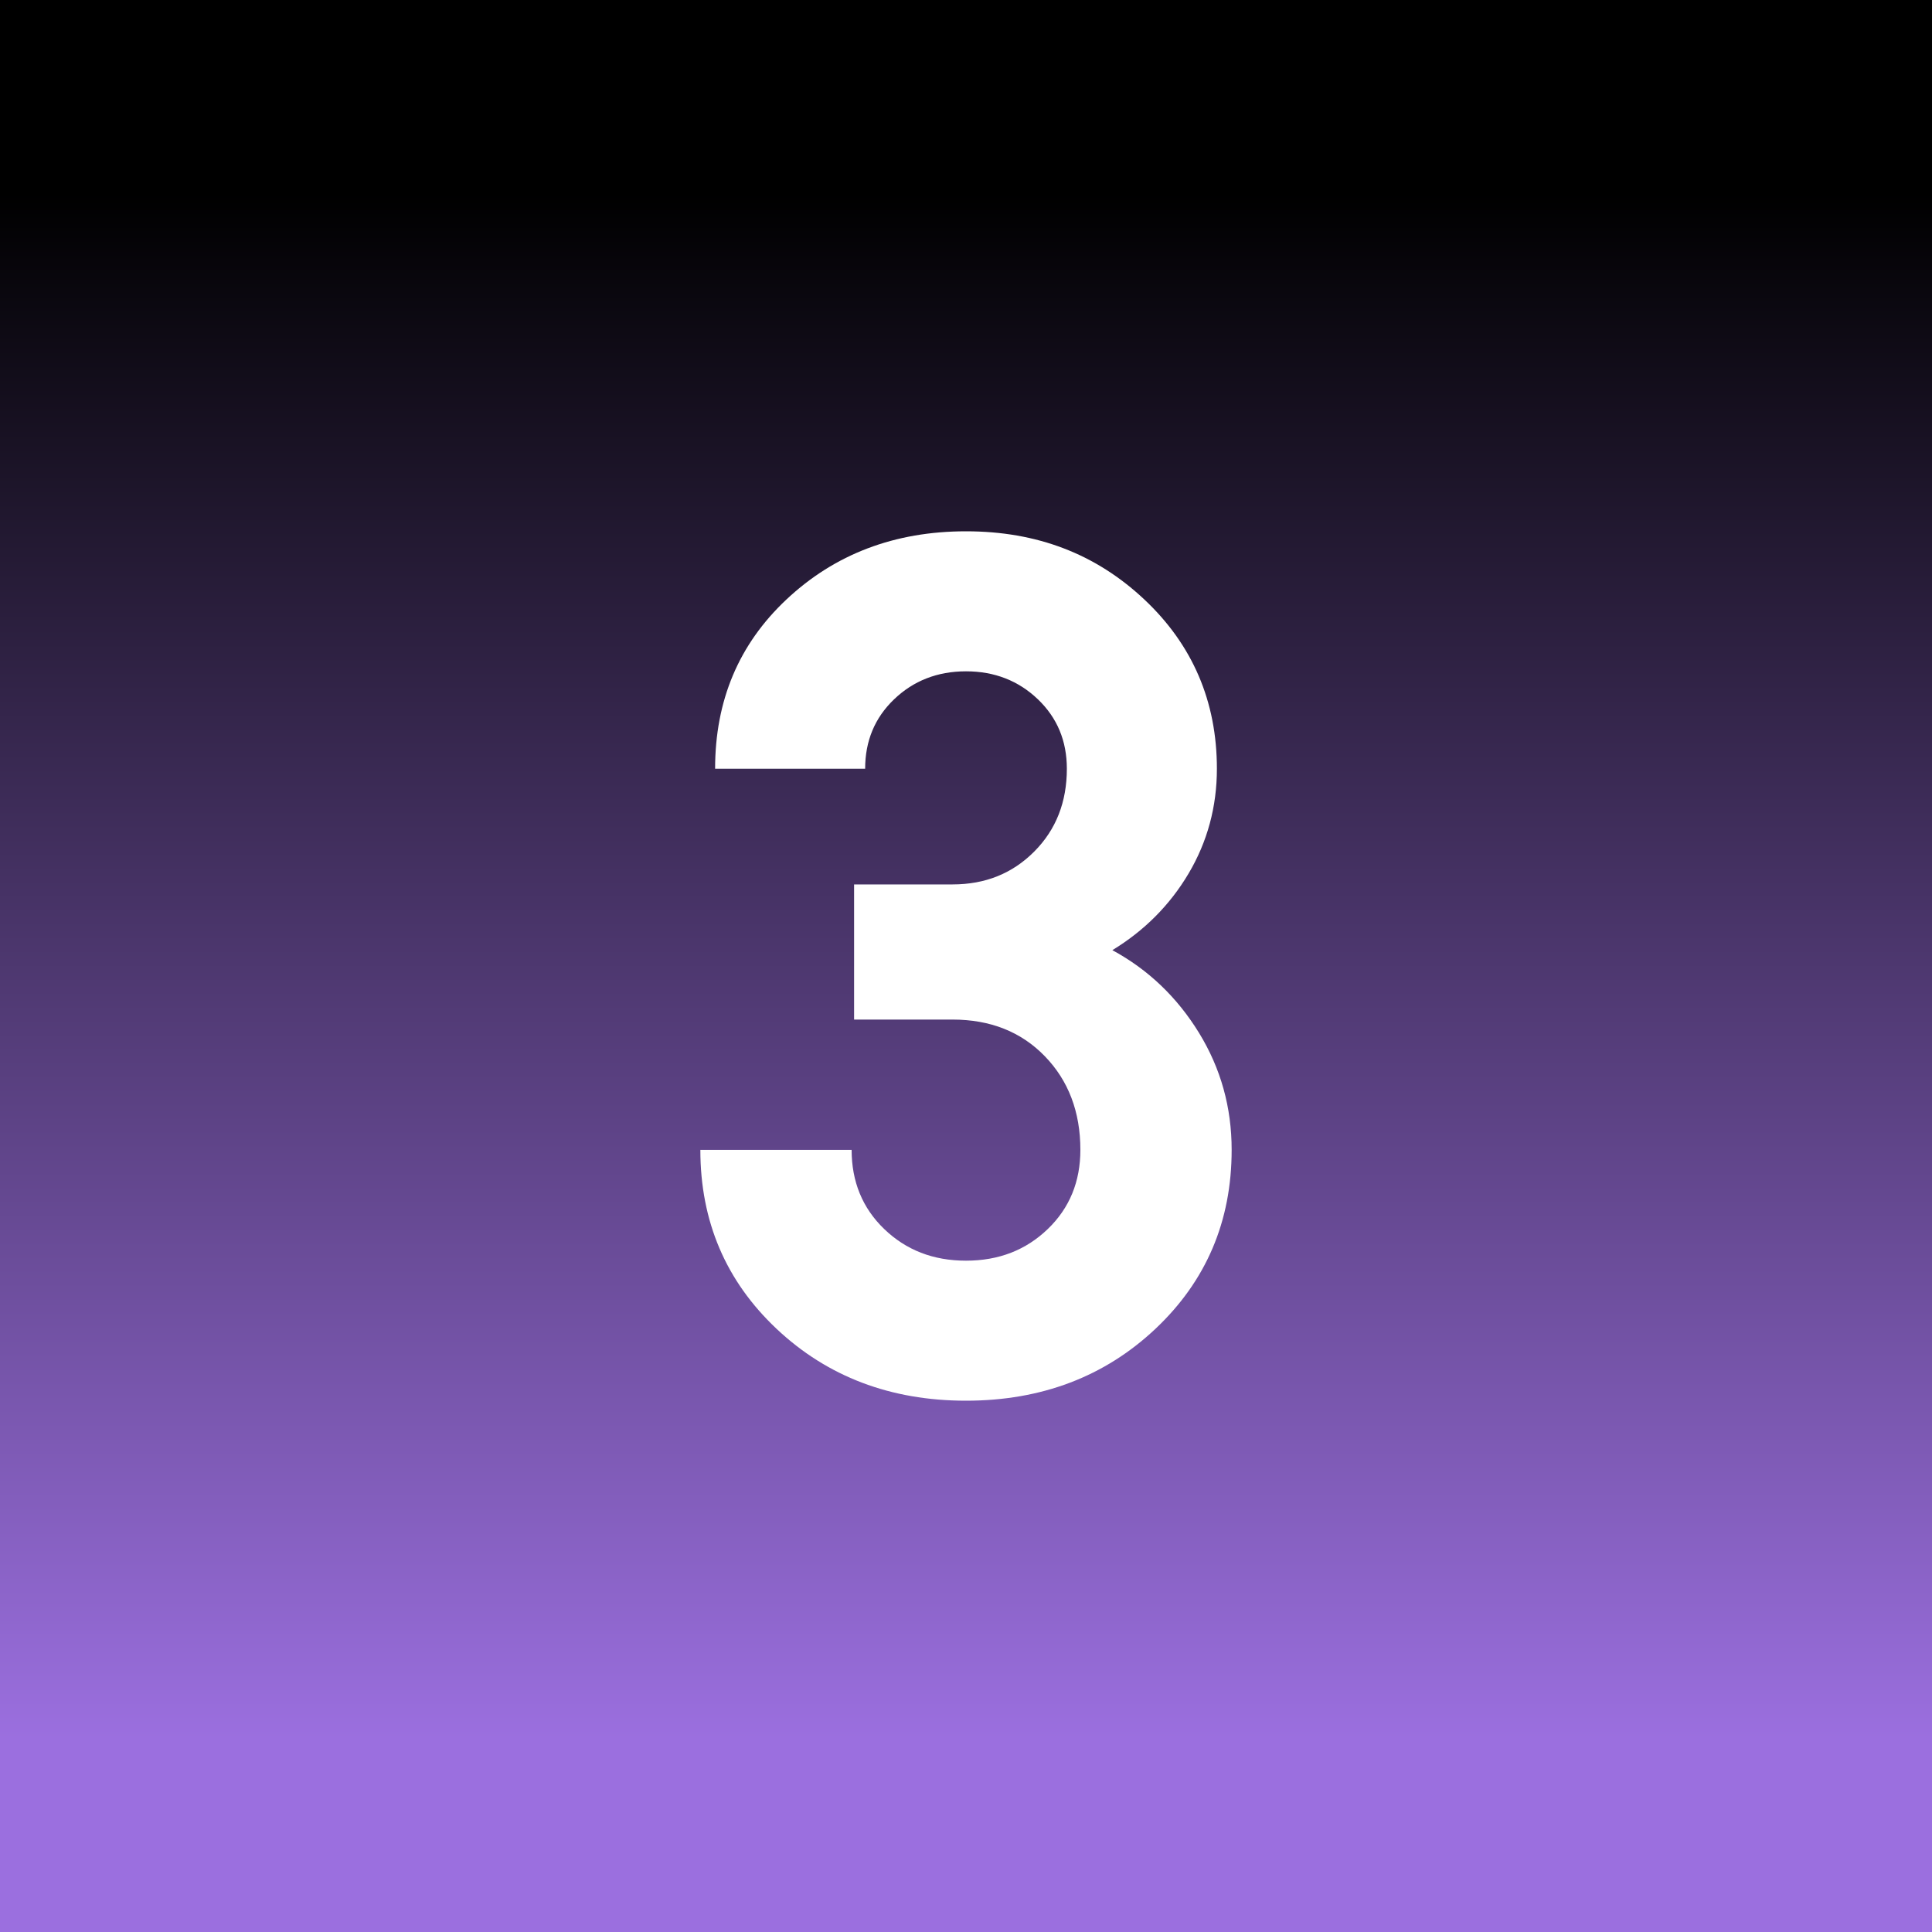 <?xml version="1.0" encoding="UTF-8"?>
<svg xmlns="http://www.w3.org/2000/svg" width="80" height="80" viewBox="0 0 80 80" fill="none">
  <rect x="0" y="0" width="80" height="80" fill="#333333" stroke="none"/>
  <path d="M80 0H0V80H80V0Z" fill="url(#paint0_linear_10813_6264)"></path>
  <path d="M46.06 39.344C47.55 40.151 48.746 41.298 49.651 42.773C50.554 44.248 51 45.861 51 47.613C51 50.576 49.943 53.046 47.843 55.025C45.742 57.004 43.119 58 40 58C36.881 58 34.258 57.004 32.157 55.025C30.057 53.046 29 50.576 29 47.613H35.264C35.264 48.924 35.709 50.021 36.613 50.891C37.517 51.761 38.638 52.202 40 52.202C41.362 52.202 42.483 51.761 43.387 50.891C44.291 50.021 44.736 48.924 44.736 47.613C44.736 46.038 44.24 44.739 43.259 43.731C42.279 42.723 41.006 42.218 39.44 42.218H35.366V36.622H39.44C40.802 36.622 41.922 36.168 42.826 35.261C43.73 34.353 44.176 33.206 44.176 31.832C44.176 30.685 43.781 29.727 42.979 28.958C42.177 28.189 41.184 27.798 40 27.798C38.816 27.798 37.823 28.189 37.021 28.958C36.219 29.727 35.824 30.685 35.824 31.832H29.611C29.611 29.008 30.591 26.677 32.565 24.823C34.564 22.945 37.046 22 40 22C42.954 22 45.385 22.945 47.384 24.823C49.383 26.702 50.389 29.046 50.389 31.832C50.389 33.408 49.994 34.857 49.218 36.168C48.441 37.479 47.384 38.538 46.06 39.344Z" fill="white"></path>
  <defs>
    <linearGradient id="paint0_linear_10813_6264" x1="40" y1="80" x2="40" y2="0" gradientUnits="userSpaceOnUse">
      <stop offset="0.1" stop-color="#9B6FDF"></stop>
      <stop offset="0.9"></stop>
    </linearGradient>
  </defs>
</svg>

